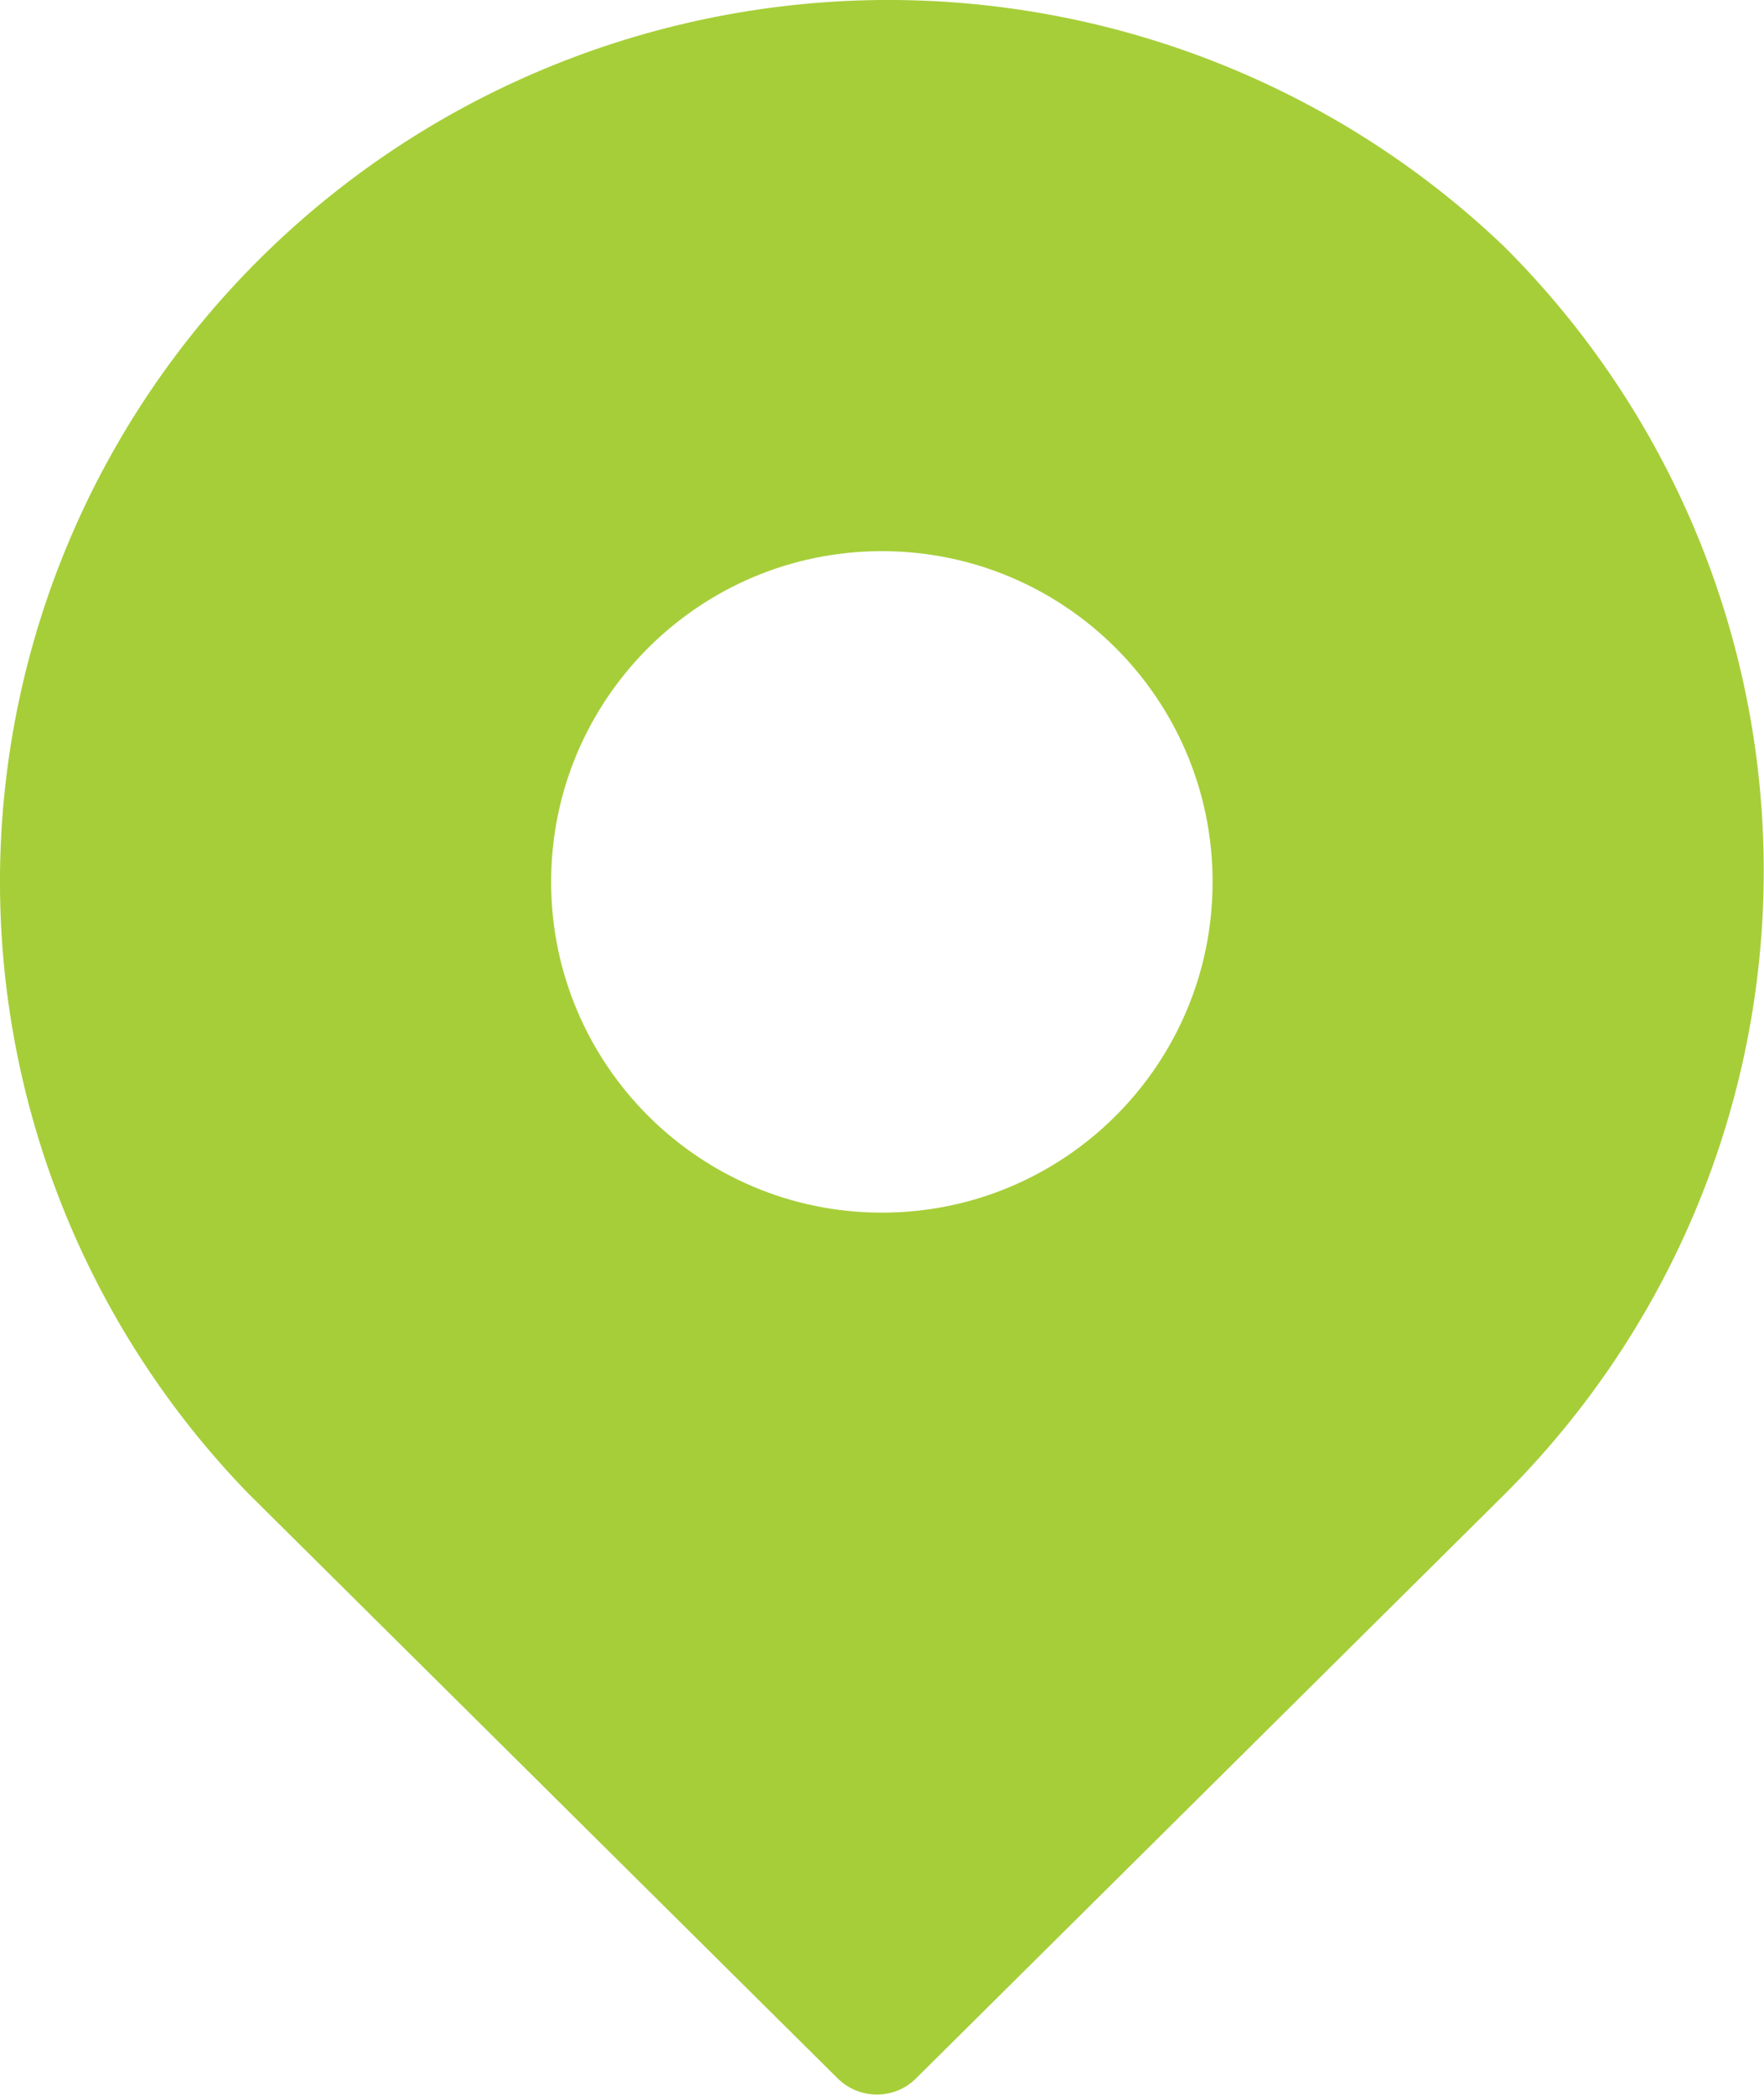 <svg xmlns="http://www.w3.org/2000/svg" id="Layer_2" data-name="Layer 2" viewBox="0 0 66.67 79.17"><defs><style>      .cls-1 {        fill: #a6ce39;        fill-rule: evenodd;      }    </style></defs><g id="Layer_1-2" data-name="Layer 1"><path class="cls-1" d="M33.25,0c8.79-.08,17.26,3.26,23.59,9.31l.03.03c6.27,6.26,9.79,14.73,9.79,23.57s-3.52,17.3-9.79,23.56h0s-22.26,22.09-22.26,22.09c-.81.8-2.12.8-2.94,0l-22.26-22.09-.03-.03C3.29,50.16-.08,41.74,0,33.01.09,24.27,3.62,15.93,9.84,9.76,16.06,3.59,24.46.09,33.25,0h0ZM33.33,45.83c6.9,0,12.5-5.59,12.5-12.5s-5.6-12.5-12.5-12.5-12.5,5.6-12.5,12.5,5.6,12.5,12.5,12.5Z"></path></g></svg>
